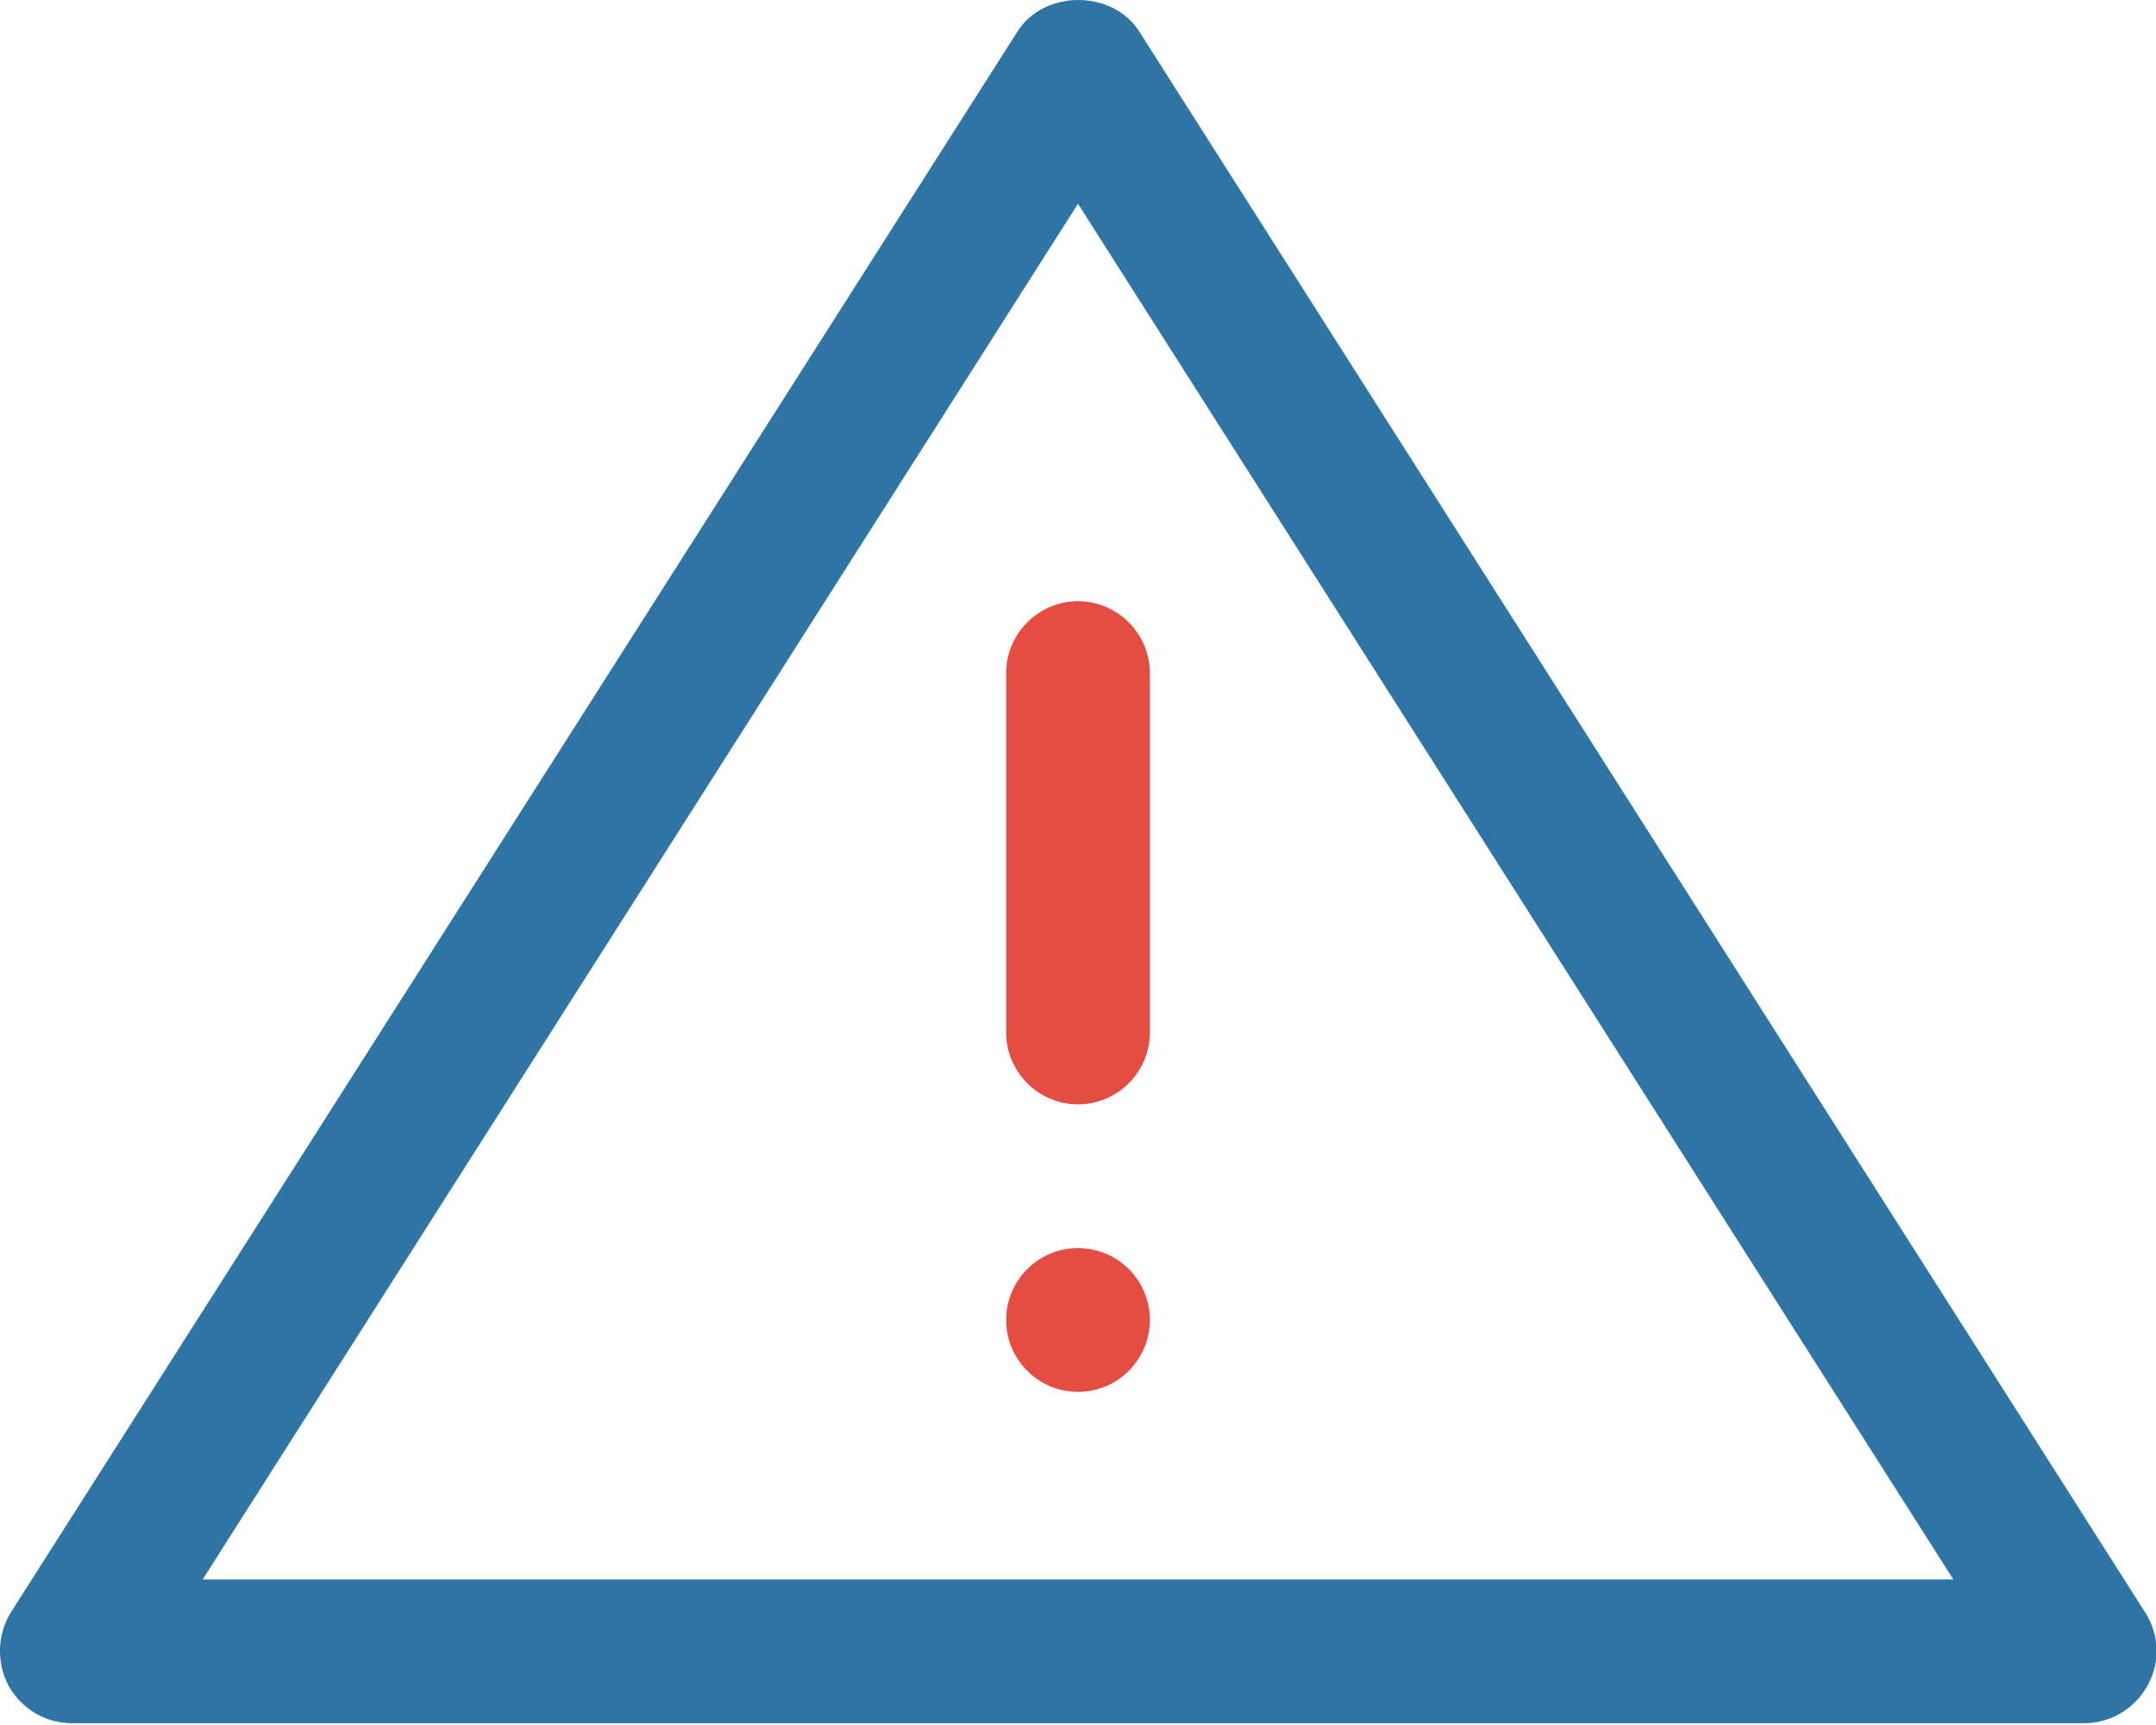 <svg width="30" height="24" viewBox="0 0 30 24" fill="none" xmlns="http://www.w3.org/2000/svg">
<path d="M29 23.975H1C0.63 23.975 0.3 23.775 0.12 23.455C-0.05 23.135 -0.04 22.745 0.15 22.435L14.16 0.435C14.53 -0.145 15.48 -0.145 15.85 0.435L29.85 22.435C30.05 22.745 30.06 23.135 29.88 23.455C29.7 23.775 29.37 23.975 29 23.975ZM2.82 21.975H27.18L15 2.835L2.82 21.975Z" fill="#2E75A5"/>
<path d="M15 15.365C14.45 15.365 14 14.915 14 14.365V9.365C14 8.815 14.45 8.365 15 8.365C15.55 8.365 16 8.815 16 9.365V14.365C16 14.915 15.55 15.365 15 15.365Z" fill="#E54D42"/>
<path d="M15 19.365C15.552 19.365 16 18.917 16 18.365C16 17.812 15.552 17.365 15 17.365C14.448 17.365 14 17.812 14 18.365C14 18.917 14.448 19.365 15 19.365Z" fill="#E54D42"/>
</svg>
